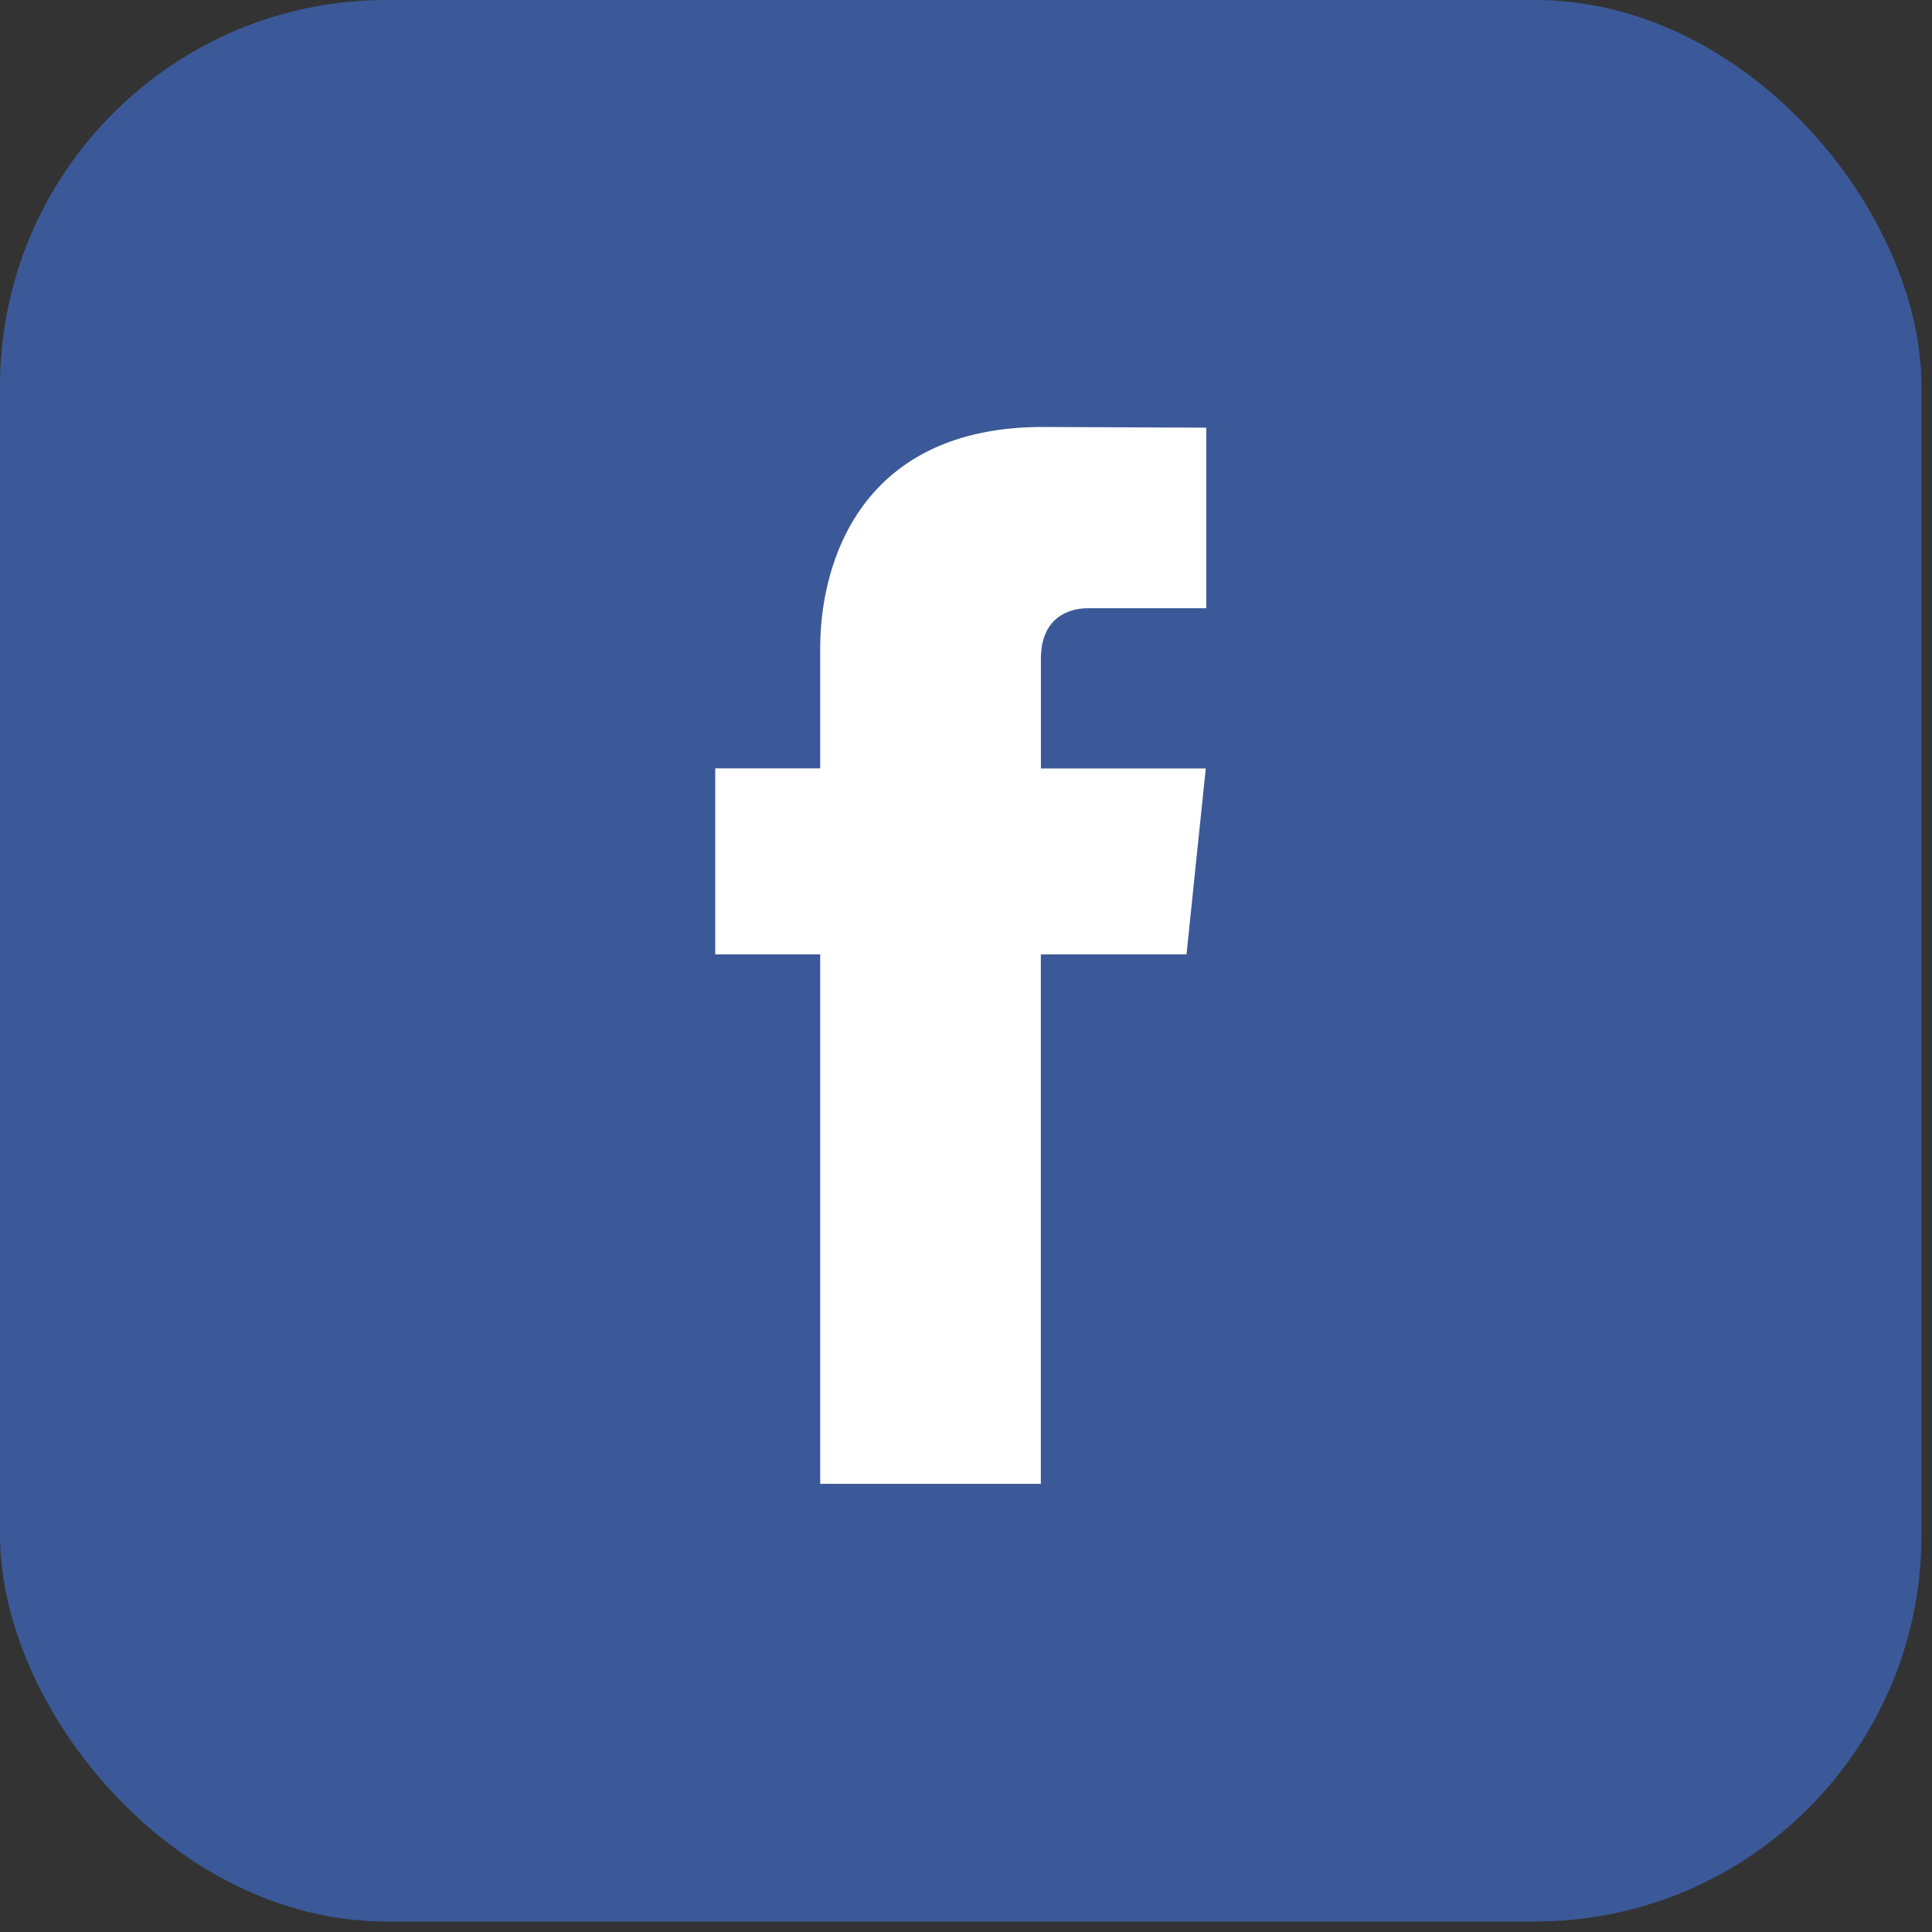 <svg width="30" height="30" viewBox="0 0 30 30" fill="none" xmlns="http://www.w3.org/2000/svg">
<rect x="0" y="0" width="30" height="30" fill="#333333" stroke="none"/>
<rect width="29.837" height="29.837" rx="6" fill="#3B5998"/>
<path d="M18.424 14.82H16.162V23.041H12.736V14.82H11.106V11.931H12.736V10.061C12.736 8.724 13.376 6.63 16.193 6.63L18.731 6.641V9.445H16.889C16.587 9.445 16.163 9.595 16.163 10.233V11.933H18.723L18.424 14.82Z" fill="white"/>
</svg>
